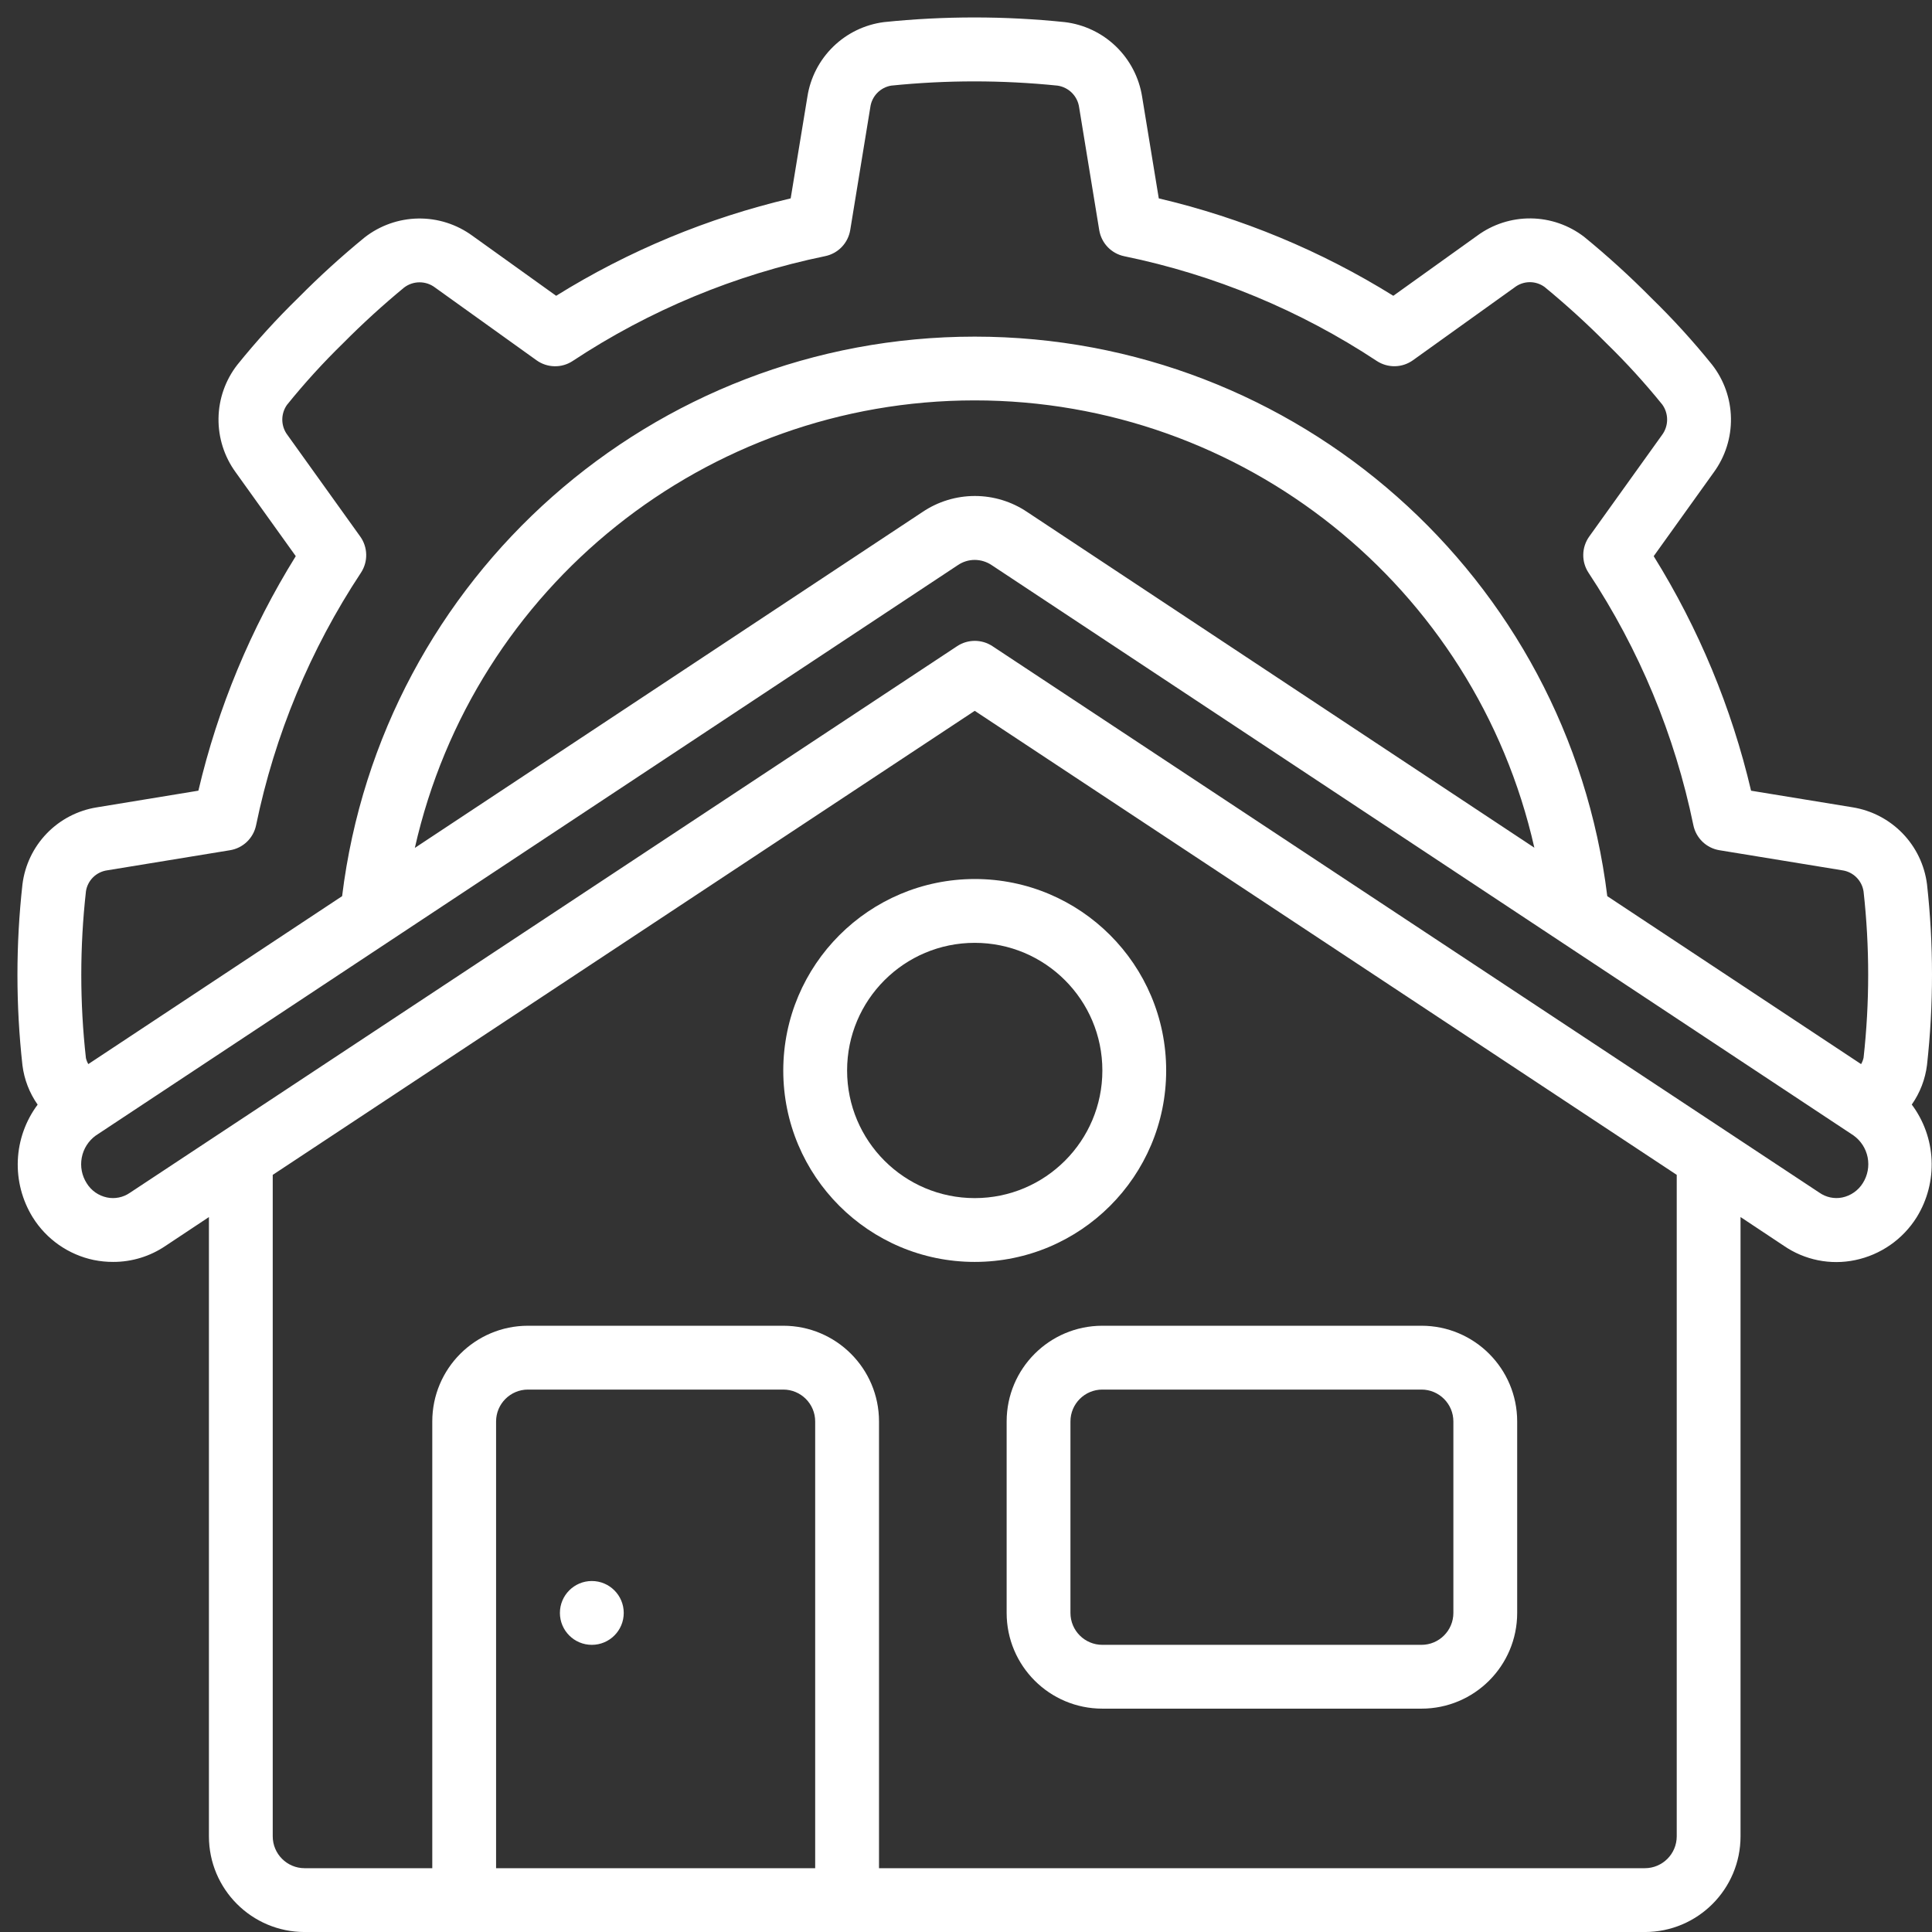 <?xml version="1.0" encoding="UTF-8"?>
<svg xmlns="http://www.w3.org/2000/svg" width="79" height="79" viewBox="0 0 79 79" fill="none">
  <rect x="0" y="0" width="79" height="79" fill="#333333" stroke="none"/>
  <path d="M75.752 33.011L71.602 32.332C70.805 28.94 69.46 25.701 67.62 22.742L70.076 19.315C70.545 18.673 70.792 17.896 70.779 17.1C70.767 16.305 70.495 15.536 70.005 14.909C69.234 13.953 68.406 13.044 67.526 12.187C66.655 11.306 65.738 10.471 64.778 9.686C64.153 9.205 63.389 8.94 62.6 8.931C61.812 8.922 61.041 9.169 60.406 9.636L56.973 12.095C54.014 10.255 50.775 8.91 47.383 8.112L46.702 3.958C46.579 3.174 46.203 2.451 45.632 1.899C45.061 1.348 44.325 0.998 43.537 0.904C41.079 0.65 38.602 0.65 36.145 0.904C35.362 1.005 34.634 1.357 34.069 1.909C33.504 2.46 33.134 3.179 33.014 3.959L32.331 8.112C28.939 8.91 25.7 10.255 22.741 12.095L19.315 9.639C18.673 9.17 17.895 8.922 17.1 8.935C16.305 8.948 15.535 9.22 14.909 9.709C13.964 10.482 13.061 11.304 12.203 12.171C11.313 13.038 10.477 13.957 9.699 14.923C9.214 15.549 8.946 16.315 8.935 17.107C8.924 17.898 9.17 18.672 9.636 19.311L12.094 22.741C10.255 25.7 8.909 28.94 8.112 32.331L3.958 33.013C3.178 33.138 2.46 33.512 1.912 34.08C1.364 34.648 1.015 35.379 0.918 36.162C0.645 38.621 0.645 41.103 0.918 43.562C0.991 44.14 1.204 44.692 1.539 45.169C1.047 45.828 0.765 46.619 0.729 47.44C0.693 48.261 0.905 49.074 1.336 49.773C1.613 50.219 1.977 50.603 2.407 50.904C2.837 51.204 3.323 51.415 3.836 51.522C4.097 51.574 4.362 51.601 4.628 51.6C5.389 51.602 6.133 51.374 6.763 50.948L8.543 49.766V75.086C8.543 77.248 10.295 79.001 12.457 79.001H67.257C69.419 79.001 71.171 77.248 71.171 75.086V49.765L72.939 50.939C73.361 51.229 73.837 51.431 74.339 51.532C74.84 51.633 75.357 51.631 75.858 51.526C76.374 51.419 76.863 51.208 77.295 50.907C77.727 50.606 78.094 50.221 78.374 49.774L78.382 49.761C78.811 49.062 79.02 48.25 78.983 47.431C78.946 46.612 78.664 45.822 78.173 45.166C78.51 44.685 78.724 44.13 78.796 43.547C79.068 41.092 79.068 38.614 78.796 36.159C78.697 35.376 78.347 34.646 77.798 34.078C77.249 33.511 76.532 33.137 75.752 33.011ZM3.513 36.455C3.544 36.236 3.646 36.033 3.803 35.876C3.96 35.72 4.164 35.619 4.383 35.588L9.405 34.766C9.666 34.724 9.908 34.603 10.098 34.42C10.289 34.236 10.419 34 10.472 33.741C11.231 30.058 12.686 26.554 14.76 23.418C14.905 23.197 14.98 22.938 14.974 22.674C14.969 22.41 14.884 22.154 14.73 21.939L11.754 17.786C11.62 17.61 11.547 17.395 11.543 17.174C11.54 16.953 11.607 16.736 11.734 16.556C12.449 15.67 13.216 14.827 14.032 14.032C14.824 13.233 15.656 12.474 16.524 11.758C16.706 11.619 16.928 11.544 17.157 11.544C17.385 11.544 17.608 11.619 17.79 11.758L21.939 14.732C22.153 14.886 22.409 14.971 22.673 14.976C22.937 14.982 23.197 14.907 23.417 14.761C26.554 12.688 30.058 11.232 33.74 10.474C33.999 10.421 34.236 10.29 34.419 10.1C34.602 9.909 34.723 9.668 34.766 9.407L35.587 4.387C35.615 4.168 35.714 3.963 35.867 3.804C36.021 3.644 36.222 3.538 36.44 3.501C38.702 3.27 40.981 3.27 43.243 3.501C43.466 3.534 43.673 3.638 43.833 3.798C43.992 3.958 44.095 4.165 44.126 4.389L44.948 9.411C44.991 9.671 45.112 9.913 45.295 10.104C45.478 10.294 45.715 10.425 45.974 10.478C49.656 11.235 53.16 12.688 56.297 14.76C56.518 14.905 56.777 14.98 57.041 14.975C57.305 14.97 57.561 14.884 57.776 14.73L61.929 11.754C62.104 11.617 62.319 11.542 62.541 11.538C62.763 11.535 62.98 11.604 63.159 11.735C64.044 12.462 64.892 13.234 65.698 14.048C66.504 14.834 67.262 15.666 67.97 16.541C68.102 16.723 68.171 16.943 68.169 17.168C68.167 17.392 68.093 17.61 67.958 17.79L64.984 21.939C64.831 22.154 64.745 22.41 64.74 22.674C64.735 22.938 64.809 23.197 64.954 23.418C67.028 26.554 68.484 30.058 69.242 33.741C69.295 34 69.426 34.236 69.616 34.42C69.807 34.603 70.049 34.724 70.309 34.766L75.329 35.587C75.549 35.618 75.753 35.719 75.91 35.876C76.068 36.033 76.17 36.236 76.202 36.456C76.453 38.714 76.453 40.993 76.202 43.251C76.182 43.343 76.148 43.431 76.101 43.512L65.722 36.644C64.115 23.58 53.018 13.765 39.855 13.765C26.693 13.765 15.596 23.58 13.989 36.644L3.611 43.511C3.566 43.434 3.533 43.351 3.513 43.264C3.261 41.003 3.261 38.721 3.513 36.46V36.455H3.513ZM62.74 34.663L42.005 20.938C41.372 20.51 40.626 20.281 39.862 20.281C39.098 20.281 38.351 20.51 37.718 20.938L16.963 34.671C19.378 23.973 28.881 16.375 39.849 16.372C50.816 16.371 60.322 23.966 62.74 34.663ZM20.285 76.391V58.124C20.285 57.404 20.87 56.82 21.59 56.82H32.028C32.749 56.82 33.333 57.404 33.333 58.124V76.391H20.285ZM68.562 75.086C68.562 75.807 67.978 76.391 67.257 76.391H35.943V58.124C35.943 55.963 34.19 54.21 32.028 54.21H21.59C19.429 54.21 17.676 55.963 17.676 58.124V76.391H12.457C11.736 76.391 11.152 75.807 11.152 75.086V48.041L39.857 29.066L68.562 48.04V75.086ZM76.171 48.378C76.079 48.527 75.956 48.656 75.812 48.757C75.668 48.858 75.505 48.929 75.332 48.965C75.171 48.998 75.004 48.997 74.842 48.963C74.681 48.929 74.528 48.862 74.393 48.767L40.577 26.419C40.364 26.279 40.114 26.205 39.86 26.205C39.605 26.205 39.355 26.279 39.142 26.419L5.308 48.776C5.173 48.869 5.02 48.934 4.859 48.966C4.698 48.999 4.532 48.998 4.371 48.964C4.201 48.928 4.041 48.858 3.899 48.759C3.757 48.659 3.637 48.532 3.546 48.384C3.347 48.074 3.275 47.699 3.343 47.337C3.411 46.974 3.615 46.652 3.913 46.435L39.169 23.107C39.372 22.969 39.612 22.895 39.857 22.895C40.107 22.896 40.351 22.972 40.558 23.113L75.79 46.428C76.091 46.643 76.298 46.965 76.369 47.327C76.439 47.69 76.369 48.066 76.171 48.378Z" fill="white"></path>
  <path d="M32.028 43.772C32.028 48.096 35.533 51.6 39.857 51.6C44.18 51.6 47.685 48.096 47.685 43.772C47.685 39.448 44.18 35.943 39.857 35.943C35.535 35.948 32.033 39.45 32.028 43.772ZM45.076 43.772C45.076 46.654 42.739 48.991 39.857 48.991C36.975 48.991 34.638 46.654 34.638 43.772C34.638 40.889 36.975 38.553 39.857 38.553C42.739 38.553 45.076 40.889 45.076 43.772Z" fill="white"></path>
  <path d="M24.2 67.258C24.92 67.258 25.505 66.674 25.505 65.953C25.505 65.233 24.92 64.648 24.2 64.648C23.479 64.648 22.895 65.233 22.895 65.953C22.895 66.674 23.479 67.258 24.2 67.258Z" fill="white"></path>
  <path d="M41.162 58.124V65.953C41.162 68.115 42.914 69.867 45.076 69.867H58.124C60.286 69.867 62.038 68.115 62.038 65.953V58.124C62.038 55.963 60.286 54.21 58.124 54.21H45.076C42.914 54.21 41.162 55.963 41.162 58.124ZM59.429 58.124V65.953C59.429 66.674 58.844 67.258 58.124 67.258H45.076C44.355 67.258 43.771 66.674 43.771 65.953V58.124C43.771 57.404 44.355 56.82 45.076 56.82H58.124C58.844 56.82 59.429 57.404 59.429 58.124Z" fill="white"></path>
</svg>
